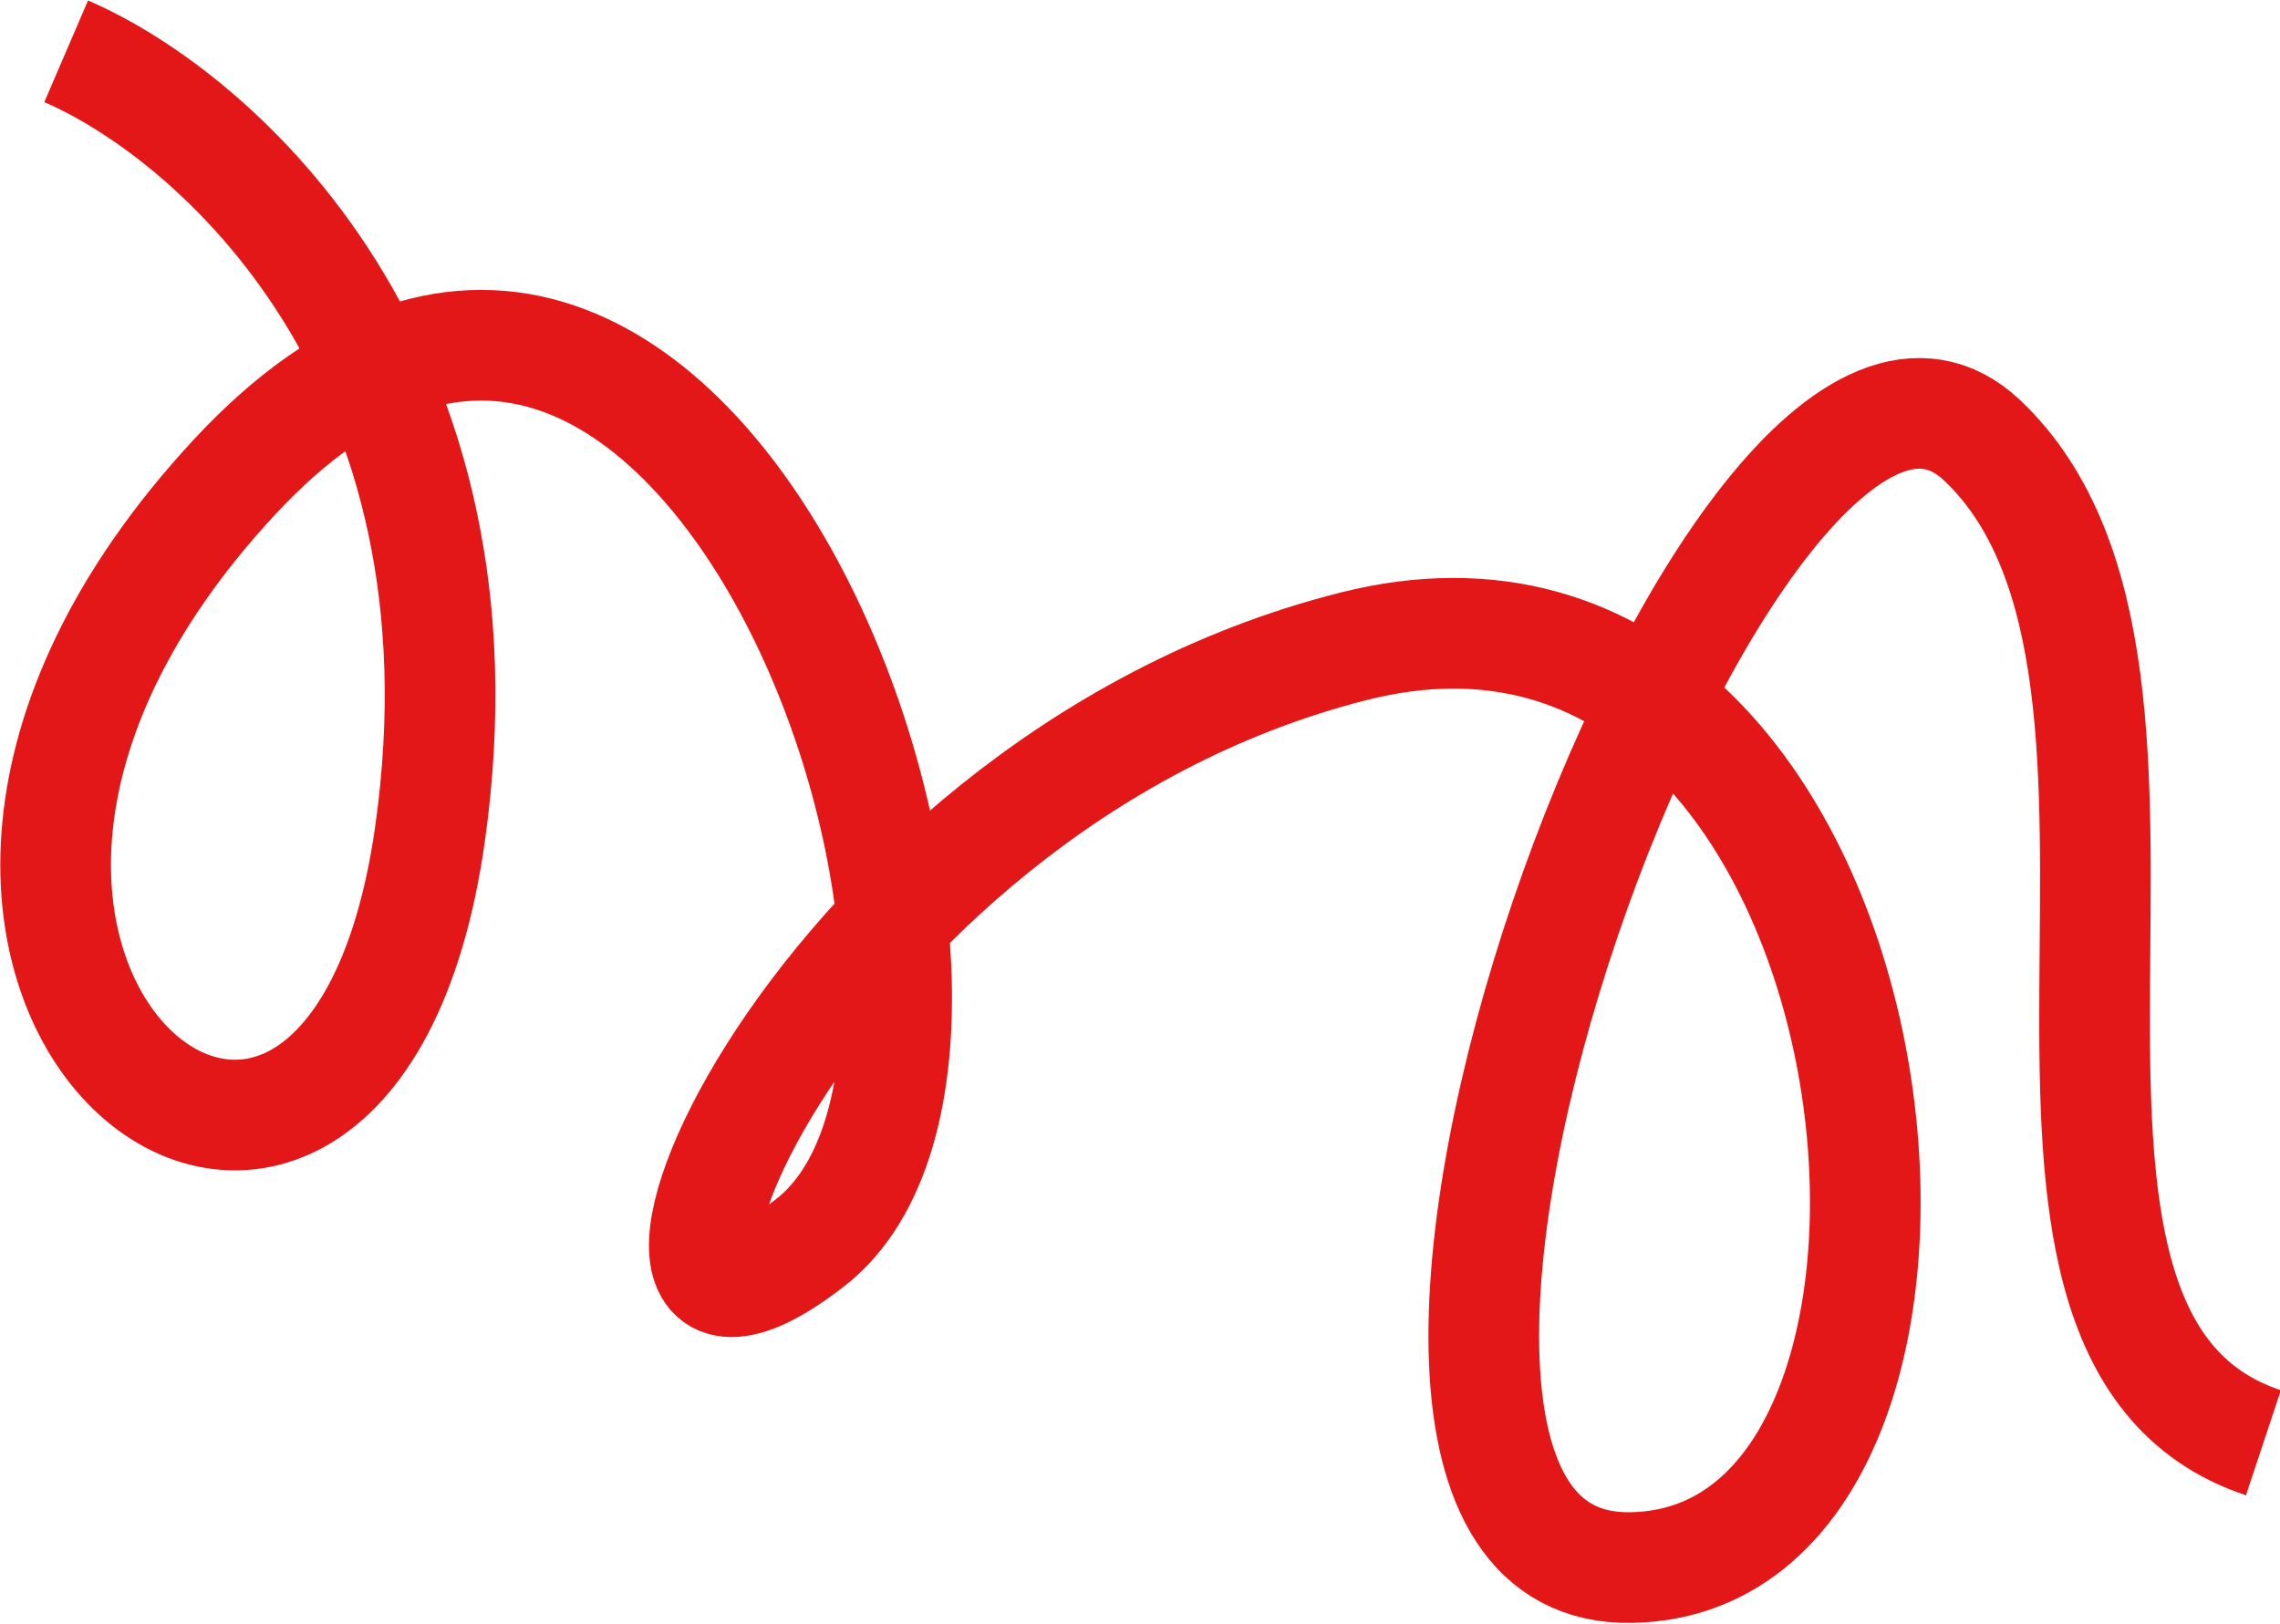 <?xml version="1.0" encoding="UTF-8"?> <svg xmlns="http://www.w3.org/2000/svg" width="2225" height="1585" viewBox="0 0 2225 1585" fill="none"> <path d="M64.567 50.088C210.045 112.666 484.731 353.036 419.654 813.893C338.308 1389.97 -223.628 954.397 228.189 466.294C680.006 -21.809 1047.19 1014.66 790.149 1213.29C533.107 1411.91 775.534 768.722 1320.97 630.805C1866.4 492.889 1977.76 1523.34 1591.82 1530.01C1205.88 1536.69 1692.27 200.392 1934.52 429.986C2176.76 659.58 1893.18 1303.35 2208.8 1408.19" stroke="#E31717" stroke-width="108"></path> </svg> 